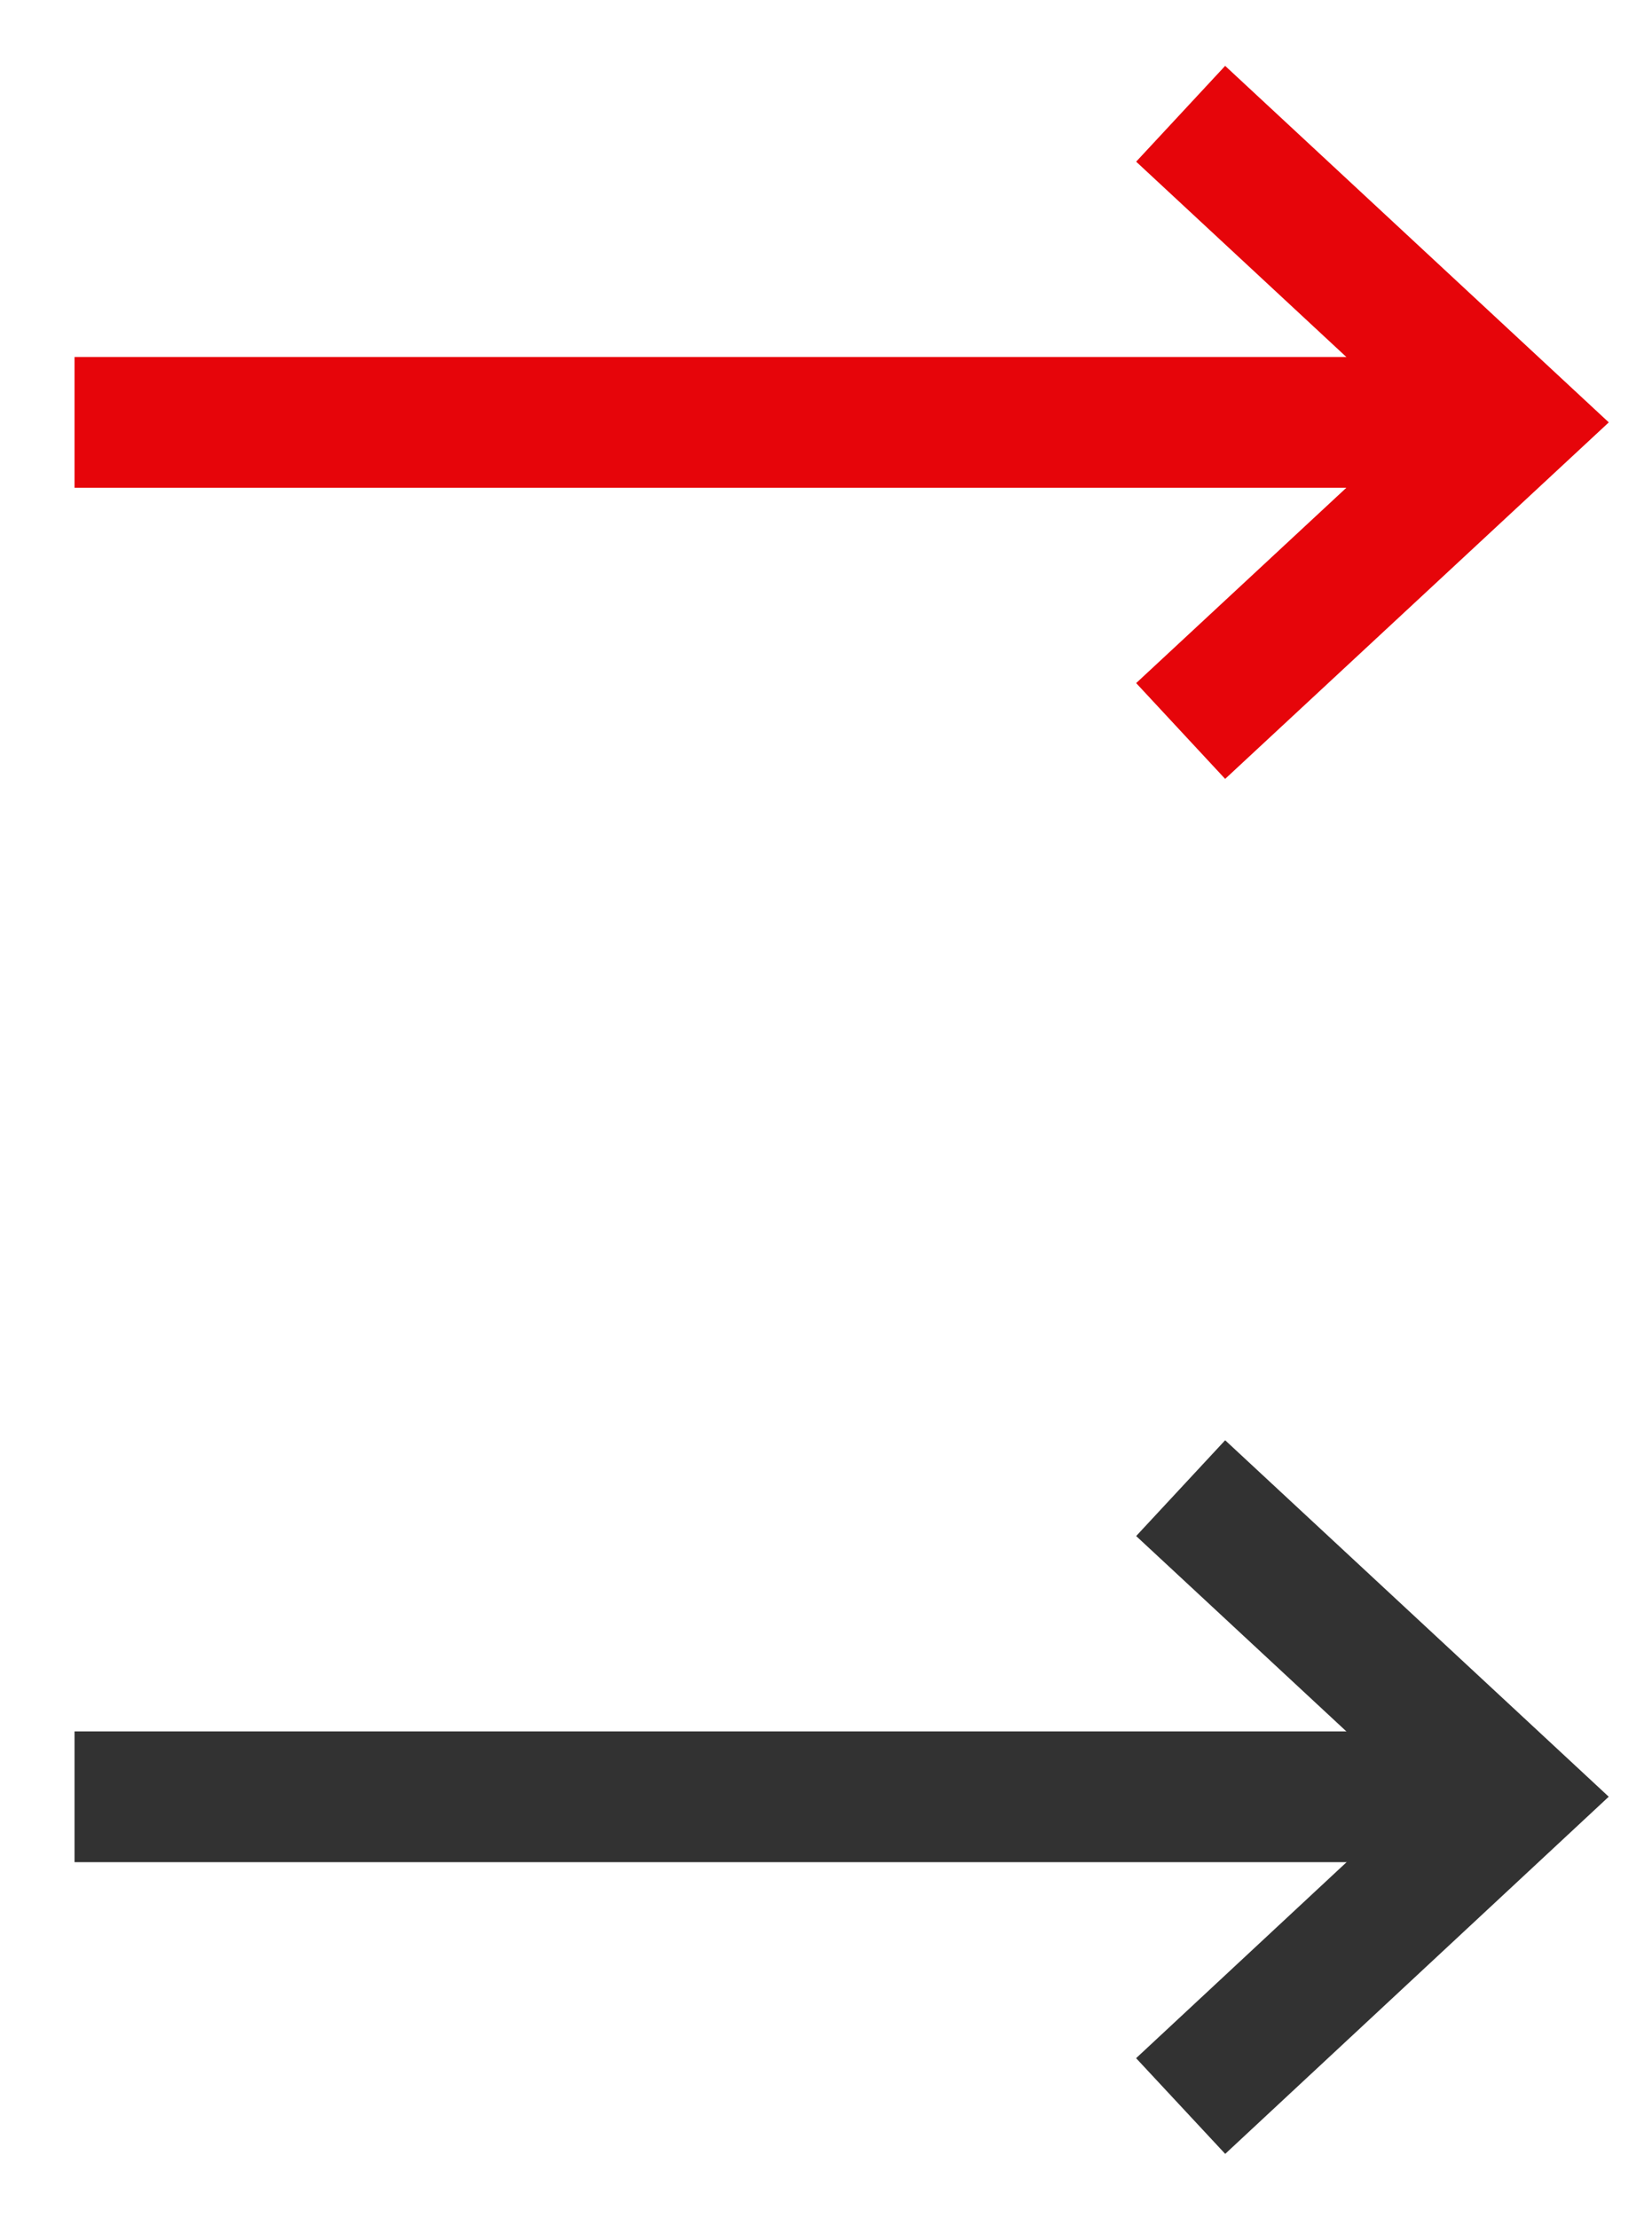 <?xml version="1.0" encoding="utf-8"?>
<!-- Generator: Adobe Illustrator 23.0.2, SVG Export Plug-In . SVG Version: 6.00 Build 0)  -->
<svg version="1.1" id="Ebene_1" xmlns="http://www.w3.org/2000/svg" xmlns:xlink="http://www.w3.org/1999/xlink" x="0px" y="0px"
	 viewBox="0 0 25.27 33.92" style="enable-background:new 0 0 25.27 33.92;" xml:space="preserve">
<style type="text/css">
	.st0{clip-path:url(#SVGID_2_);fill:none;stroke:#E6050A;stroke-width:2;}
	.st1{clip-path:url(#SVGID_4_);fill:none;stroke:#E6050A;stroke-width:2;}
	.st2{clip-path:url(#SVGID_6_);fill:none;stroke:#323232;stroke-width:2;}
	.st3{clip-path:url(#SVGID_8_);fill:none;stroke:#323232;stroke-width:2;}
</style>
<g>
	<g>
		<defs>
			<rect id="SVGID_1_" x="1.14" y="1" width="23.47" height="10.91"/>
		</defs>
		<clipPath id="SVGID_2_">
			<use xlink:href="#SVGID_1_"  style="overflow:visible;"/>
		</clipPath>
		<line class="st0" x1="1.14" y1="6.46" x2="23.14" y2="6.46"/>
	</g>
	<g>
		<defs>
			<rect id="SVGID_3_" x="1.14" y="1" width="23.47" height="10.91"/>
		</defs>
		<clipPath id="SVGID_4_">
			<use xlink:href="#SVGID_3_"  style="overflow:visible;"/>
		</clipPath>
		<polyline class="st1" points="18.06,1.74 23.14,6.46 18.06,11.18 		"/>
	</g>
</g>
<g>
	<g>
		<defs>
			<rect id="SVGID_5_" x="1.14" y="22.03" width="23.47" height="10.91"/>
		</defs>
		<clipPath id="SVGID_6_">
			<use xlink:href="#SVGID_5_"  style="overflow:visible;"/>
		</clipPath>
		<line class="st2" x1="1.14" y1="27.48" x2="23.14" y2="27.48"/>
	</g>
	<g>
		<defs>
			<rect id="SVGID_7_" x="1.14" y="22.03" width="23.47" height="10.91"/>
		</defs>
		<clipPath id="SVGID_8_">
			<use xlink:href="#SVGID_7_"  style="overflow:visible;"/>
		</clipPath>
		<polyline class="st3" points="18.06,22.76 23.14,27.48 18.06,32.21 		"/>
	</g>
</g>
</svg>
